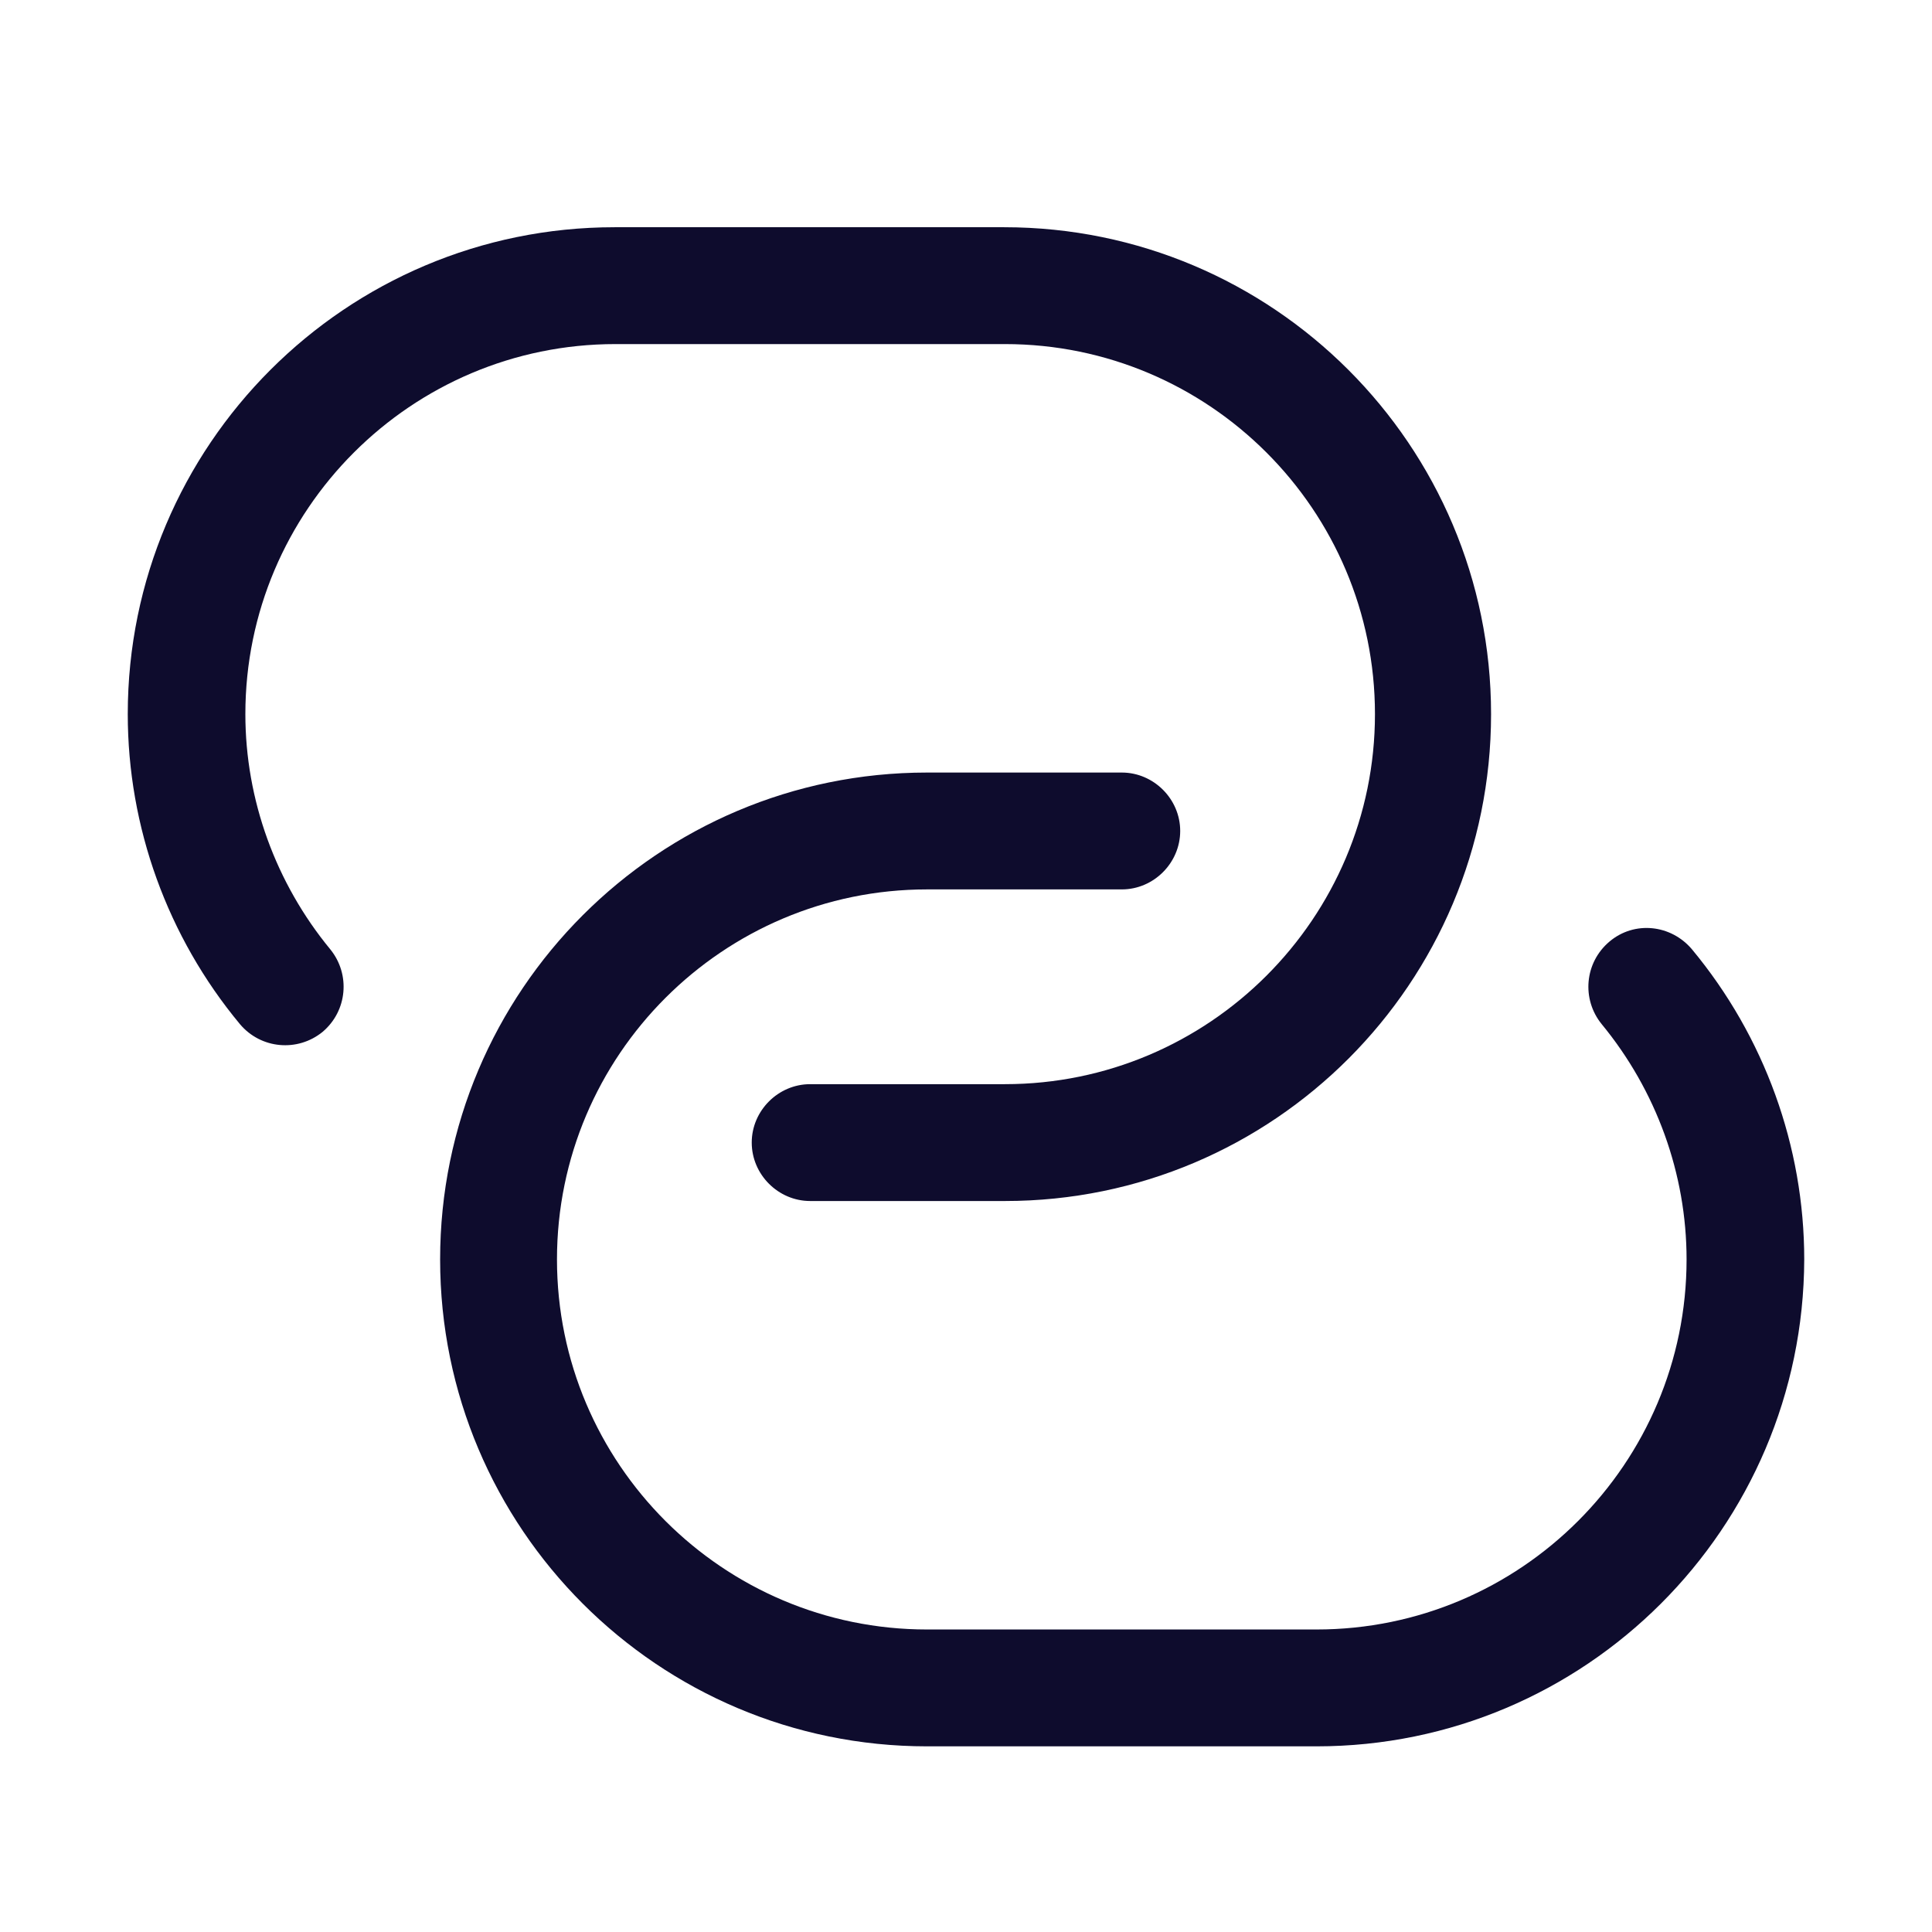 <svg width="31" height="31" viewBox="0 0 31 31" fill="none" xmlns="http://www.w3.org/2000/svg">
<path d="M16.125 19.271H13C12.487 19.271 12.062 18.846 12.062 18.333C12.062 17.821 12.487 17.396 13 17.396H16.125C19.4 17.396 22.062 14.733 22.062 11.458C22.062 8.183 19.4 5.521 16.125 5.521H9.875C6.6 5.521 3.937 8.183 3.937 11.458C3.937 12.833 4.425 14.171 5.3 15.233C5.625 15.633 5.575 16.221 5.175 16.558C4.775 16.883 4.187 16.833 3.85 16.433C2.687 15.033 2.05 13.271 2.05 11.458C2.05 7.146 5.55 3.646 9.862 3.646H16.112C20.425 3.646 23.925 7.146 23.925 11.458C23.925 15.771 20.437 19.271 16.125 19.271Z" fill="#0E0C2D"/>
<path d="M21.125 28.021H14.874C10.562 28.021 7.062 24.521 7.062 20.208C7.062 15.896 10.562 12.396 14.874 12.396H18C18.512 12.396 18.937 12.821 18.937 13.333C18.937 13.846 18.512 14.271 18 14.271H14.874C11.6 14.271 8.937 16.933 8.937 20.208C8.937 23.483 11.6 26.146 14.874 26.146H21.125C24.399 26.146 27.062 23.483 27.062 20.208C27.062 18.833 26.575 17.496 25.7 16.433C25.375 16.033 25.424 15.446 25.825 15.108C26.224 14.771 26.812 14.833 27.149 15.233C28.312 16.633 28.95 18.396 28.95 20.208C28.937 24.521 25.437 28.021 21.125 28.021Z" fill="#0E0C2D"/>
</svg>

